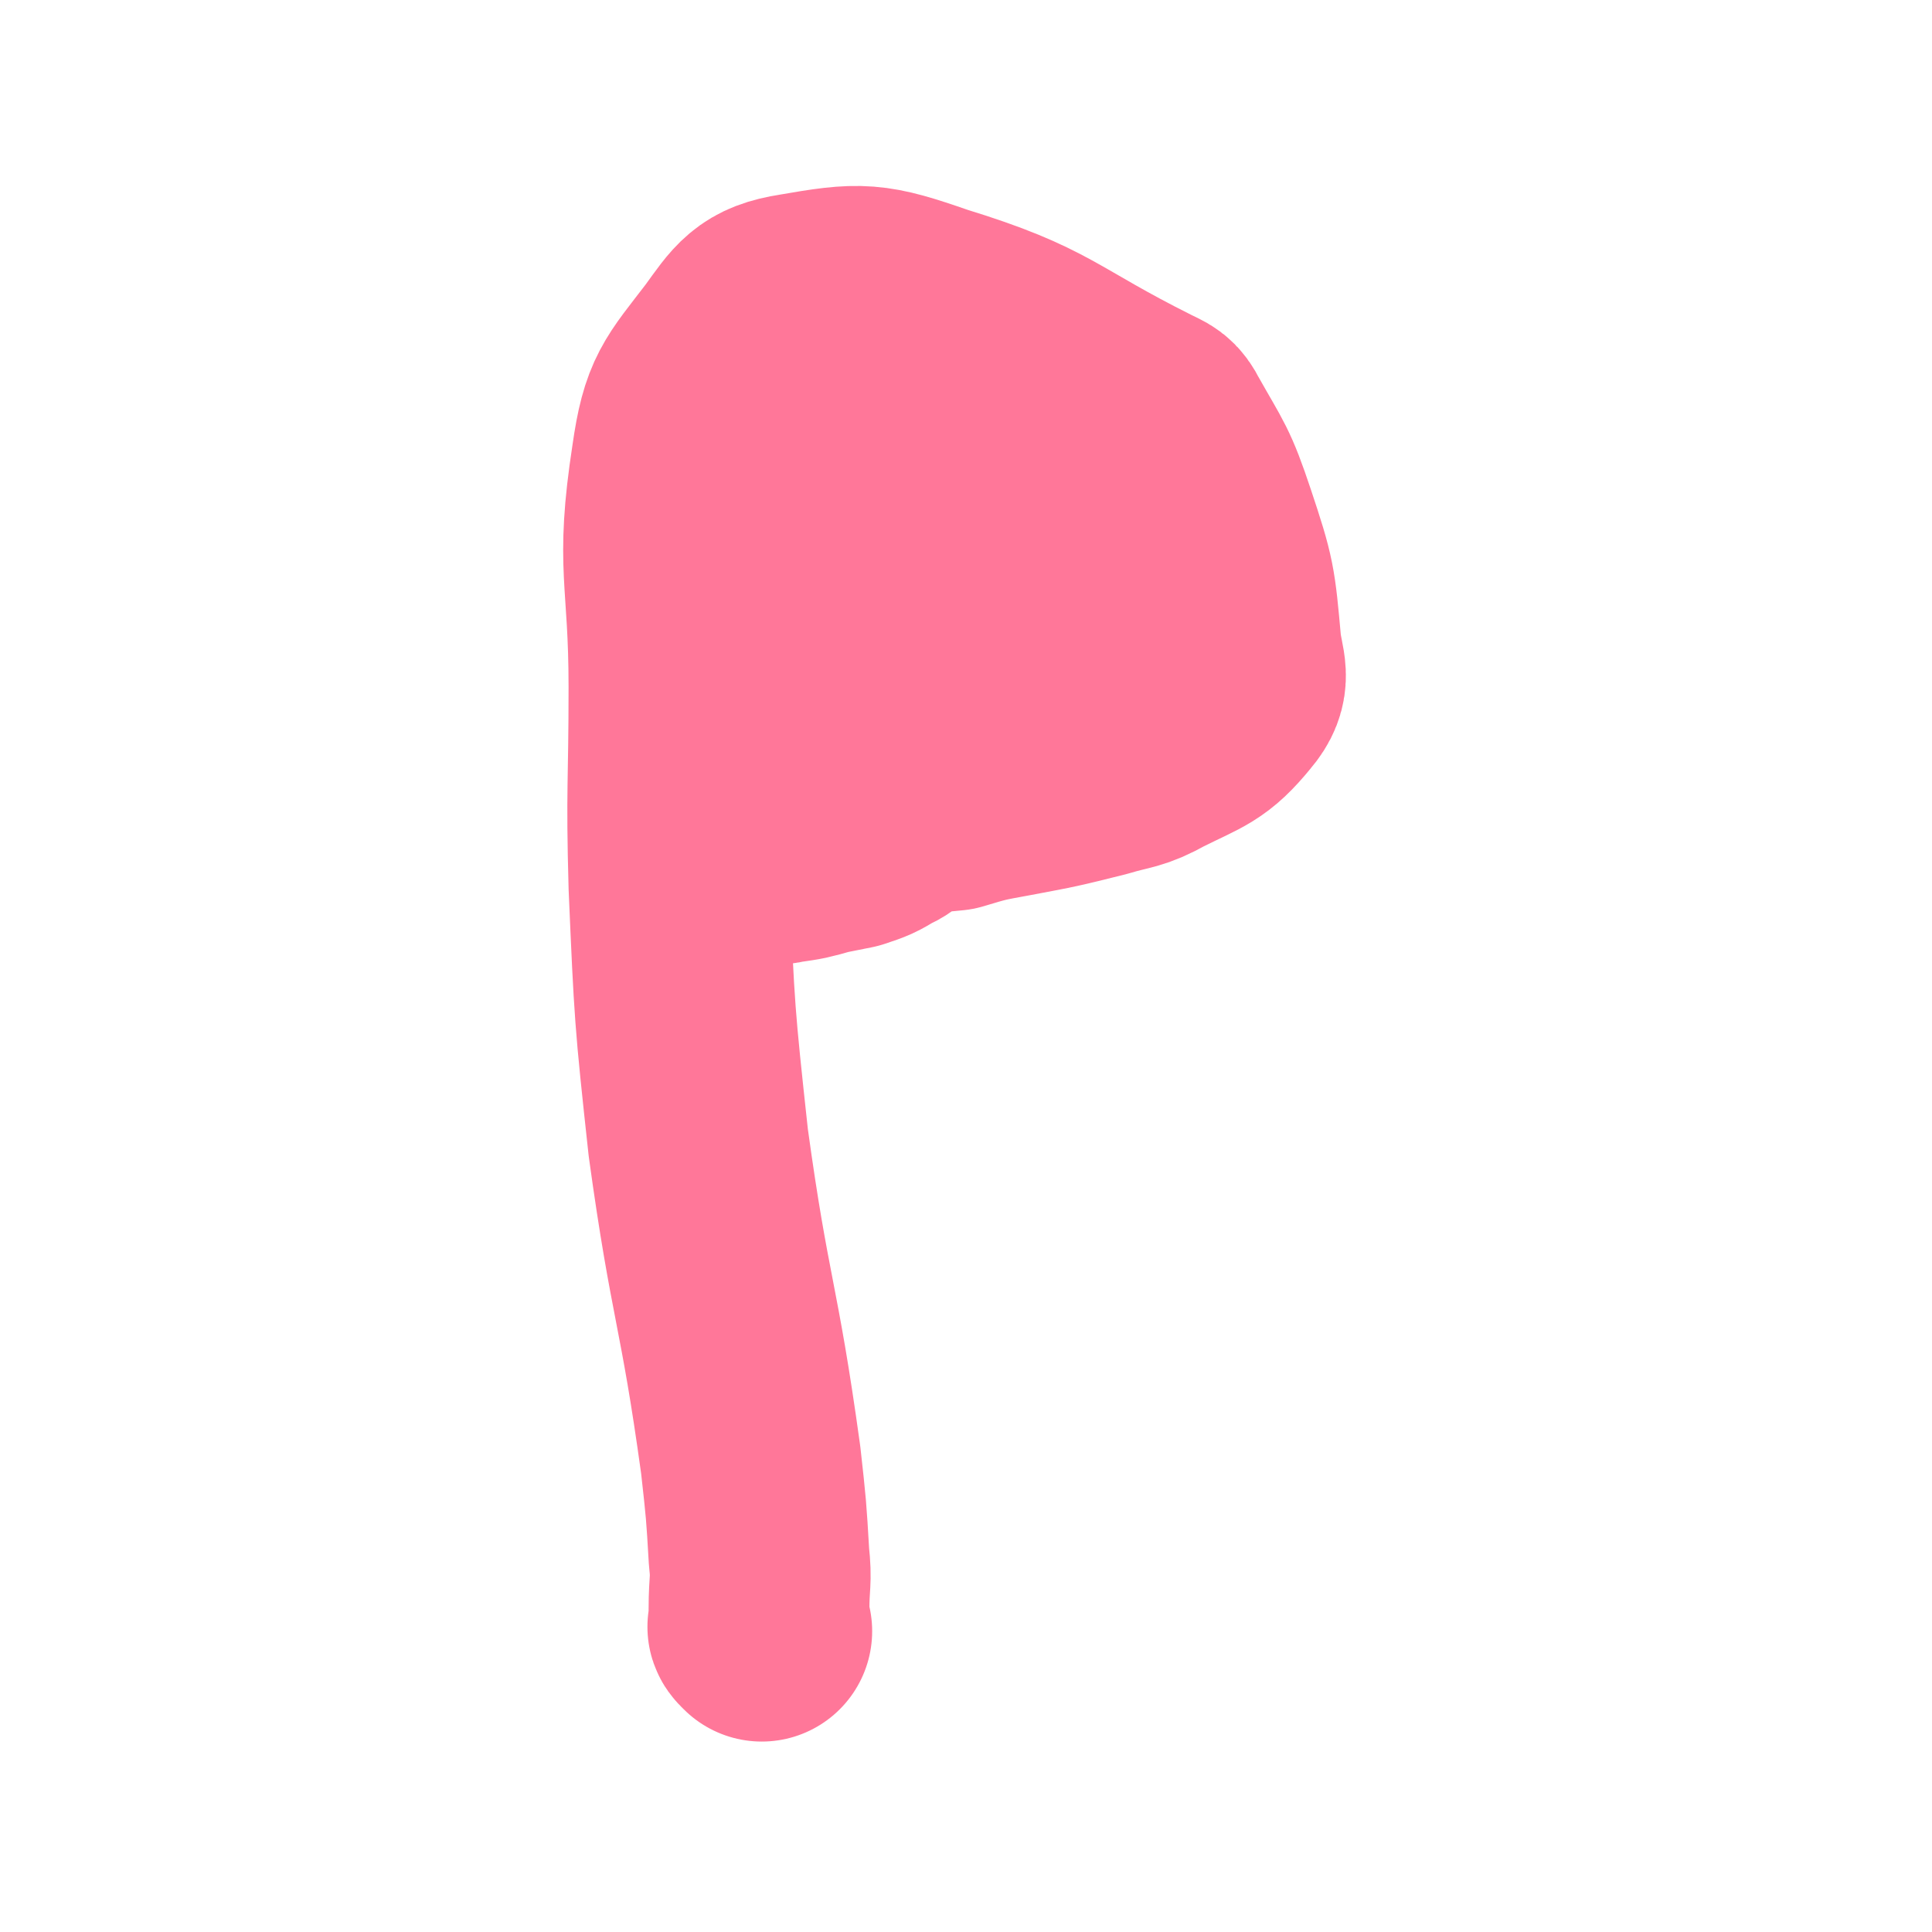 <svg viewBox='0 0 700 700' version='1.1' xmlns='http://www.w3.org/2000/svg' xmlns:xlink='http://www.w3.org/1999/xlink'><g fill='none' stroke='#FF7799' stroke-width='80' stroke-linecap='round' stroke-linejoin='round'><path d='M276,591c-1,-1 -1,-1 -1,-1 -1,-1 0,-1 0,-1 0,-3 0,-3 0,-6 0,-10 1,-10 0,-19 -1,-17 -1,-17 -3,-35 -8,-58 -11,-57 -19,-115 -5,-46 -5,-47 -7,-93 -1,-36 0,-36 0,-72 0,-41 -5,-43 1,-82 3,-21 6,-23 19,-40 8,-11 10,-15 23,-17 23,-4 26,-4 49,4 39,12 38,17 76,36 4,2 5,2 7,6 9,16 10,16 16,34 7,21 7,22 9,44 1,9 4,12 -2,19 -9,11 -12,11 -26,18 -9,5 -10,4 -20,7 -16,4 -16,4 -32,7 -11,2 -11,2 -21,5 -9,1 -9,0 -17,3 -5,2 -4,4 -9,6 -5,3 -5,3 -11,5 -5,1 -5,1 -10,2 -7,2 -7,2 -14,3 -4,1 -4,0 -9,0 -3,0 -3,0 -6,0 '/><path d='M291,191c-1,-1 -1,-1 -1,-1 -1,-1 0,0 0,0 0,0 0,0 0,0 0,0 -1,-1 0,0 1,0 2,1 4,3 6,6 6,6 12,12 19,20 18,21 38,39 12,10 13,14 25,18 5,2 10,-1 10,-7 -3,-30 -3,-34 -16,-63 -7,-17 -10,-19 -25,-29 -5,-5 -10,-5 -15,-1 -10,11 -14,15 -15,31 -2,30 -8,41 9,61 16,20 34,24 59,19 16,-3 26,-16 24,-34 -3,-32 -11,-40 -34,-66 -11,-13 -17,-9 -35,-12 -10,-1 -14,-1 -20,5 -6,6 -7,11 -4,19 5,14 9,13 19,24 3,4 5,3 7,6 2,4 4,6 2,8 -6,6 -9,4 -17,8 -14,6 -15,5 -28,13 -5,3 -4,4 -8,8 '/></g>
</svg>